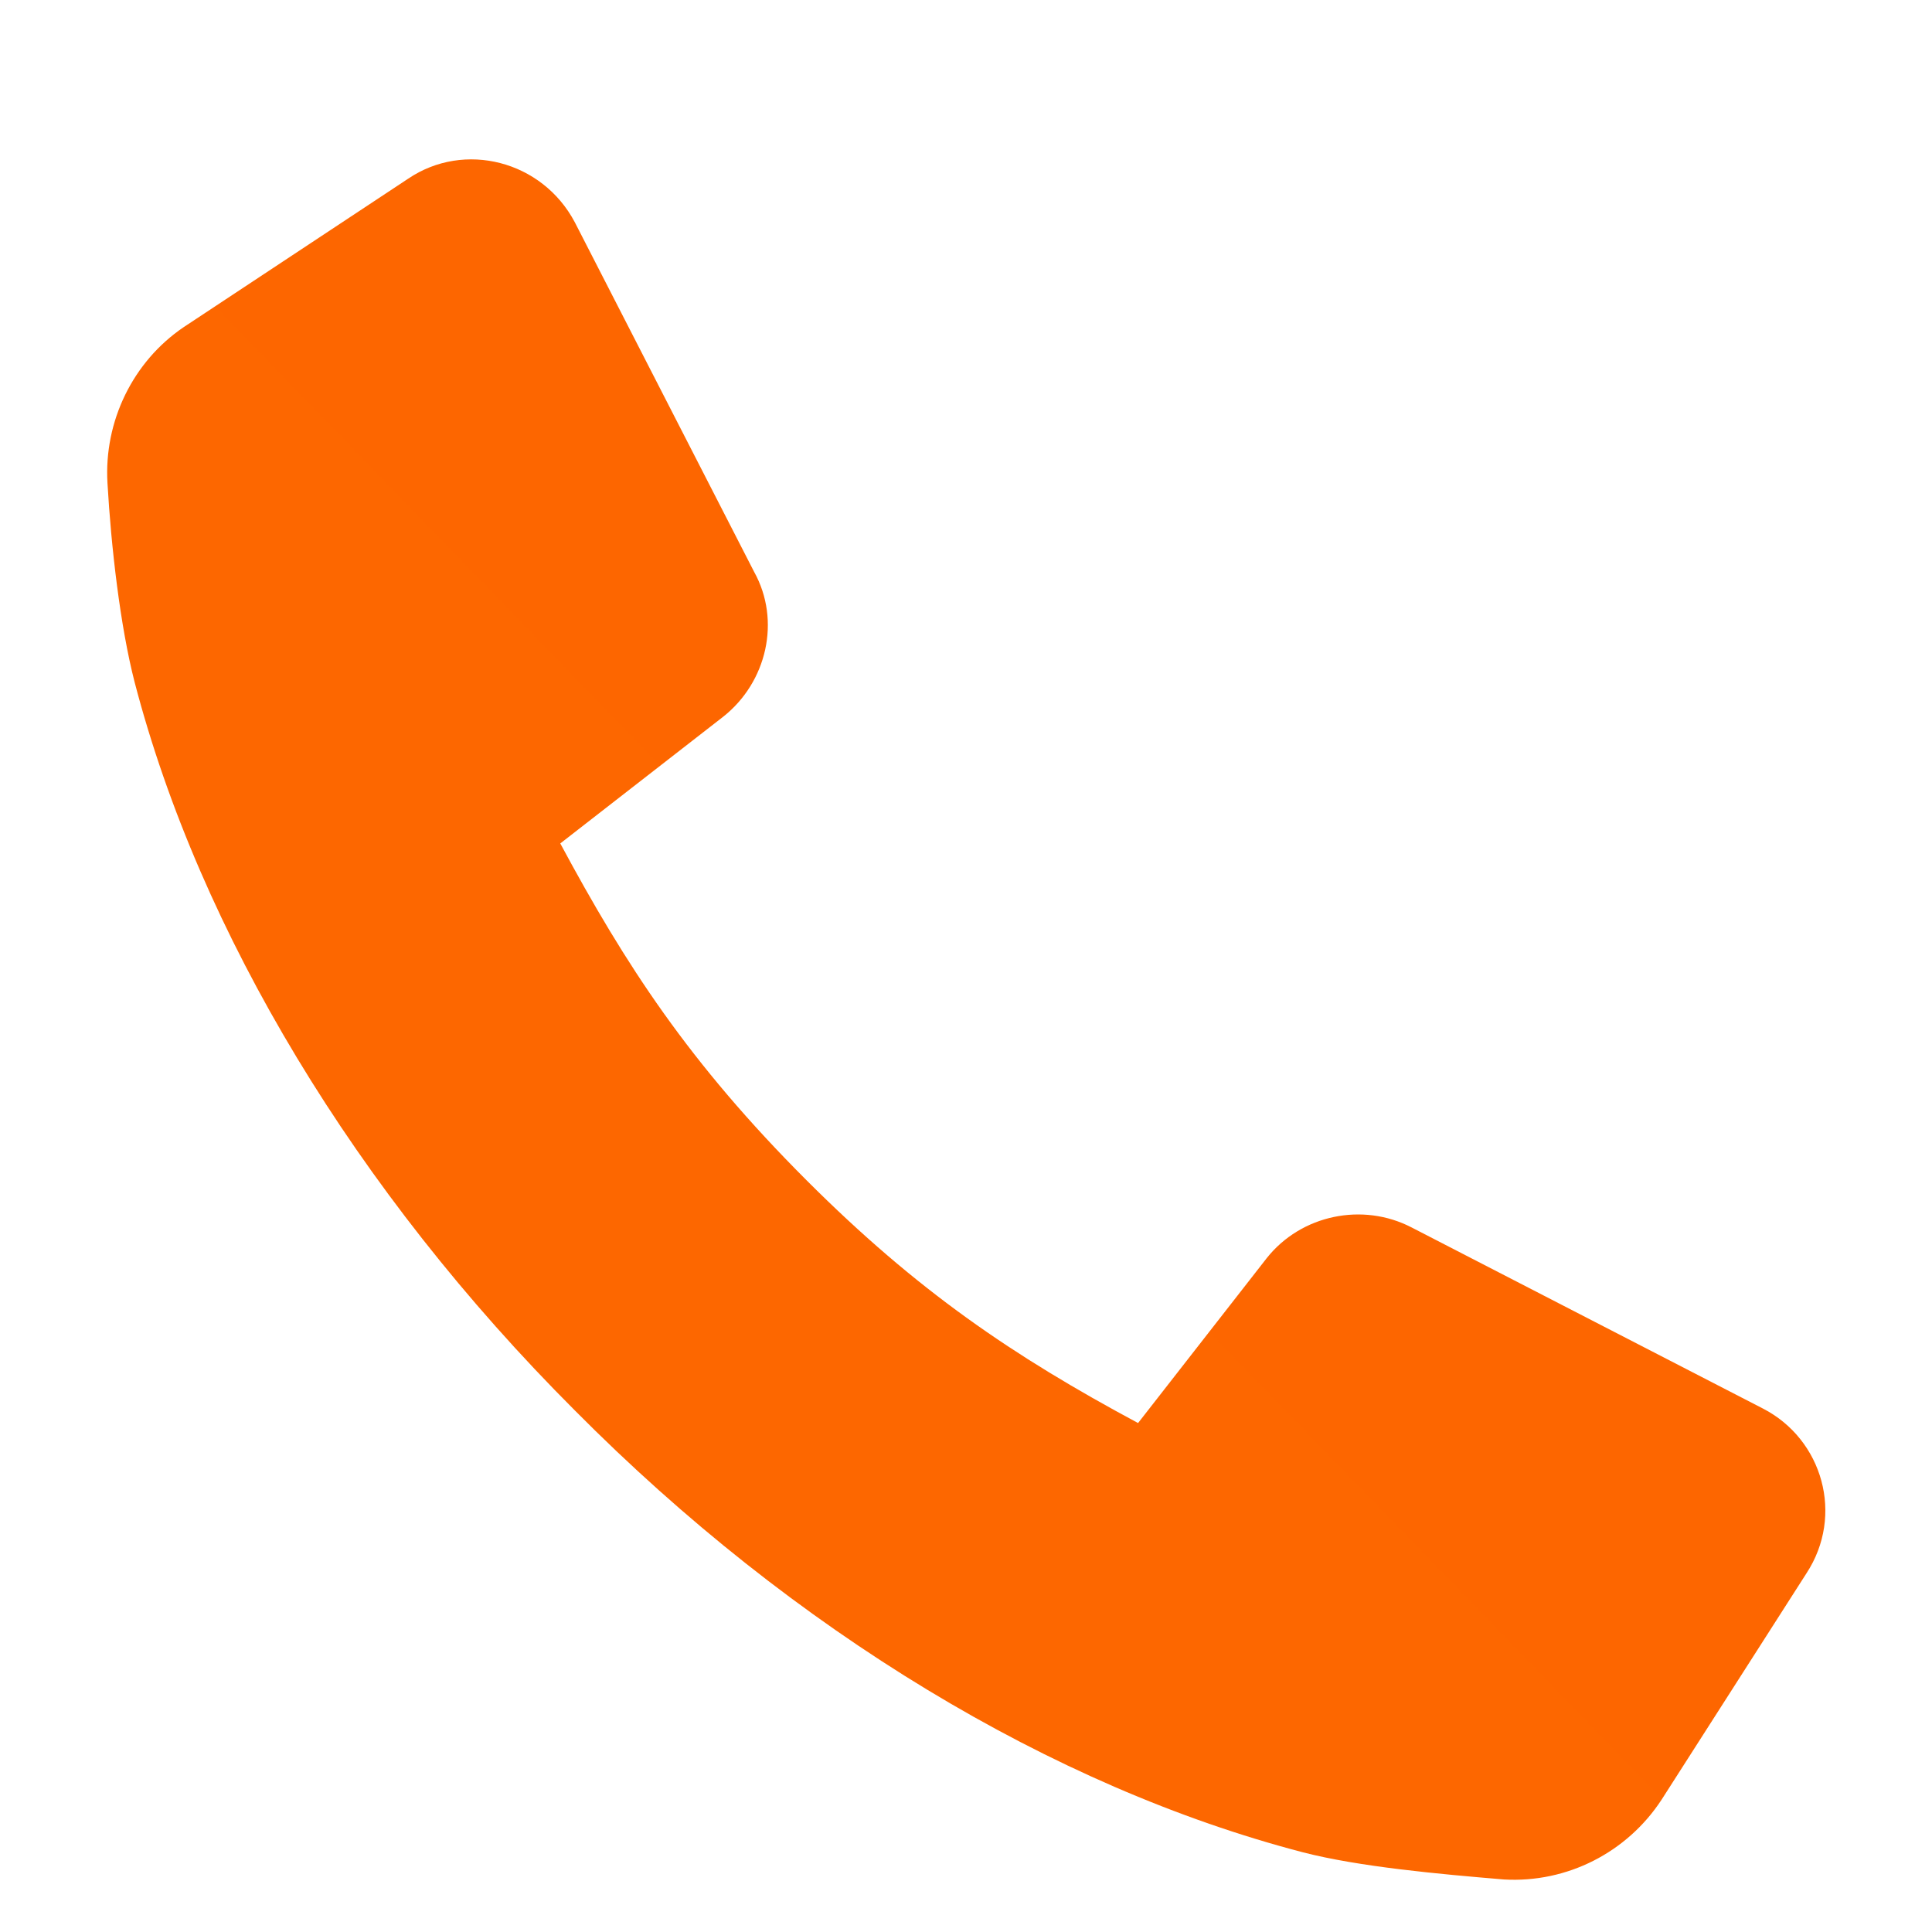 <svg width="16" height="16" viewBox="0 0 16 16" fill="none" xmlns="http://www.w3.org/2000/svg">
<g clip-path="url(#clip0_2465_4995)">
<path d="M790.76 362.485C790.67 362.485 790.61 362.545 790.61 362.635C790.61 362.725 790.67 362.785 790.76 362.785H791.405C791.495 362.785 791.555 362.725 791.555 362.635C791.555 362.545 791.495 362.485 791.405 362.485H790.76ZM791.405 362.995H790.76C790.67 362.995 790.61 363.055 790.61 363.145C790.61 363.235 790.67 363.295 790.76 363.295H791.405C791.495 363.295 791.555 363.235 791.555 363.145C791.555 363.055 791.495 362.995 791.405 362.995ZM791.405 363.49H790.76C790.67 363.49 790.61 363.55 790.61 363.64C790.61 363.73 790.67 363.79 790.76 363.79H791.405C791.495 363.79 791.555 363.73 791.555 363.64C791.555 363.565 791.495 363.49 791.405 363.49ZM14.6 11.665L11.69 10.165C11.285 9.955 10.775 10.06 10.49 10.42L9.425 11.785C8.39 11.23 7.595 10.69 6.68 9.775C5.705 8.8 5.18 7.99 4.64 6.985L5.99 5.935C6.35 5.65 6.47 5.14 6.245 4.735L4.76 1.84C4.49 1.33 3.845 1.165 3.38 1.48L1.52 2.71C1.1 2.995 0.86 3.49 0.89 4C0.92 4.525 0.995 5.185 1.115 5.65C1.655 7.72 2.945 9.865 4.76 11.68C6.575 13.51 8.72 14.8 10.79 15.34C11.255 15.46 11.915 15.52 12.455 15.565C12.98 15.595 13.475 15.34 13.76 14.905L14.96 13.03C15.275 12.55 15.095 11.92 14.6 11.665Z" fill="url(#paint0_linear_2465_4995)"/>
</g>
<defs>
<linearGradient id="paint0_linear_2465_4995" x1="0.887" y1="363.79" x2="589.619" y2="-206.974" gradientUnits="userSpaceOnUse">
<stop stop-color="#FF9400"/>
<stop offset="1" stop-color="#F70000"/>
</linearGradient>
<clipPath id="clip0_2465_4995">
<rect width="15" height="15" fill="white" transform="translate(0.5 0.94)"/>
</clipPath>
</defs>
</svg>
